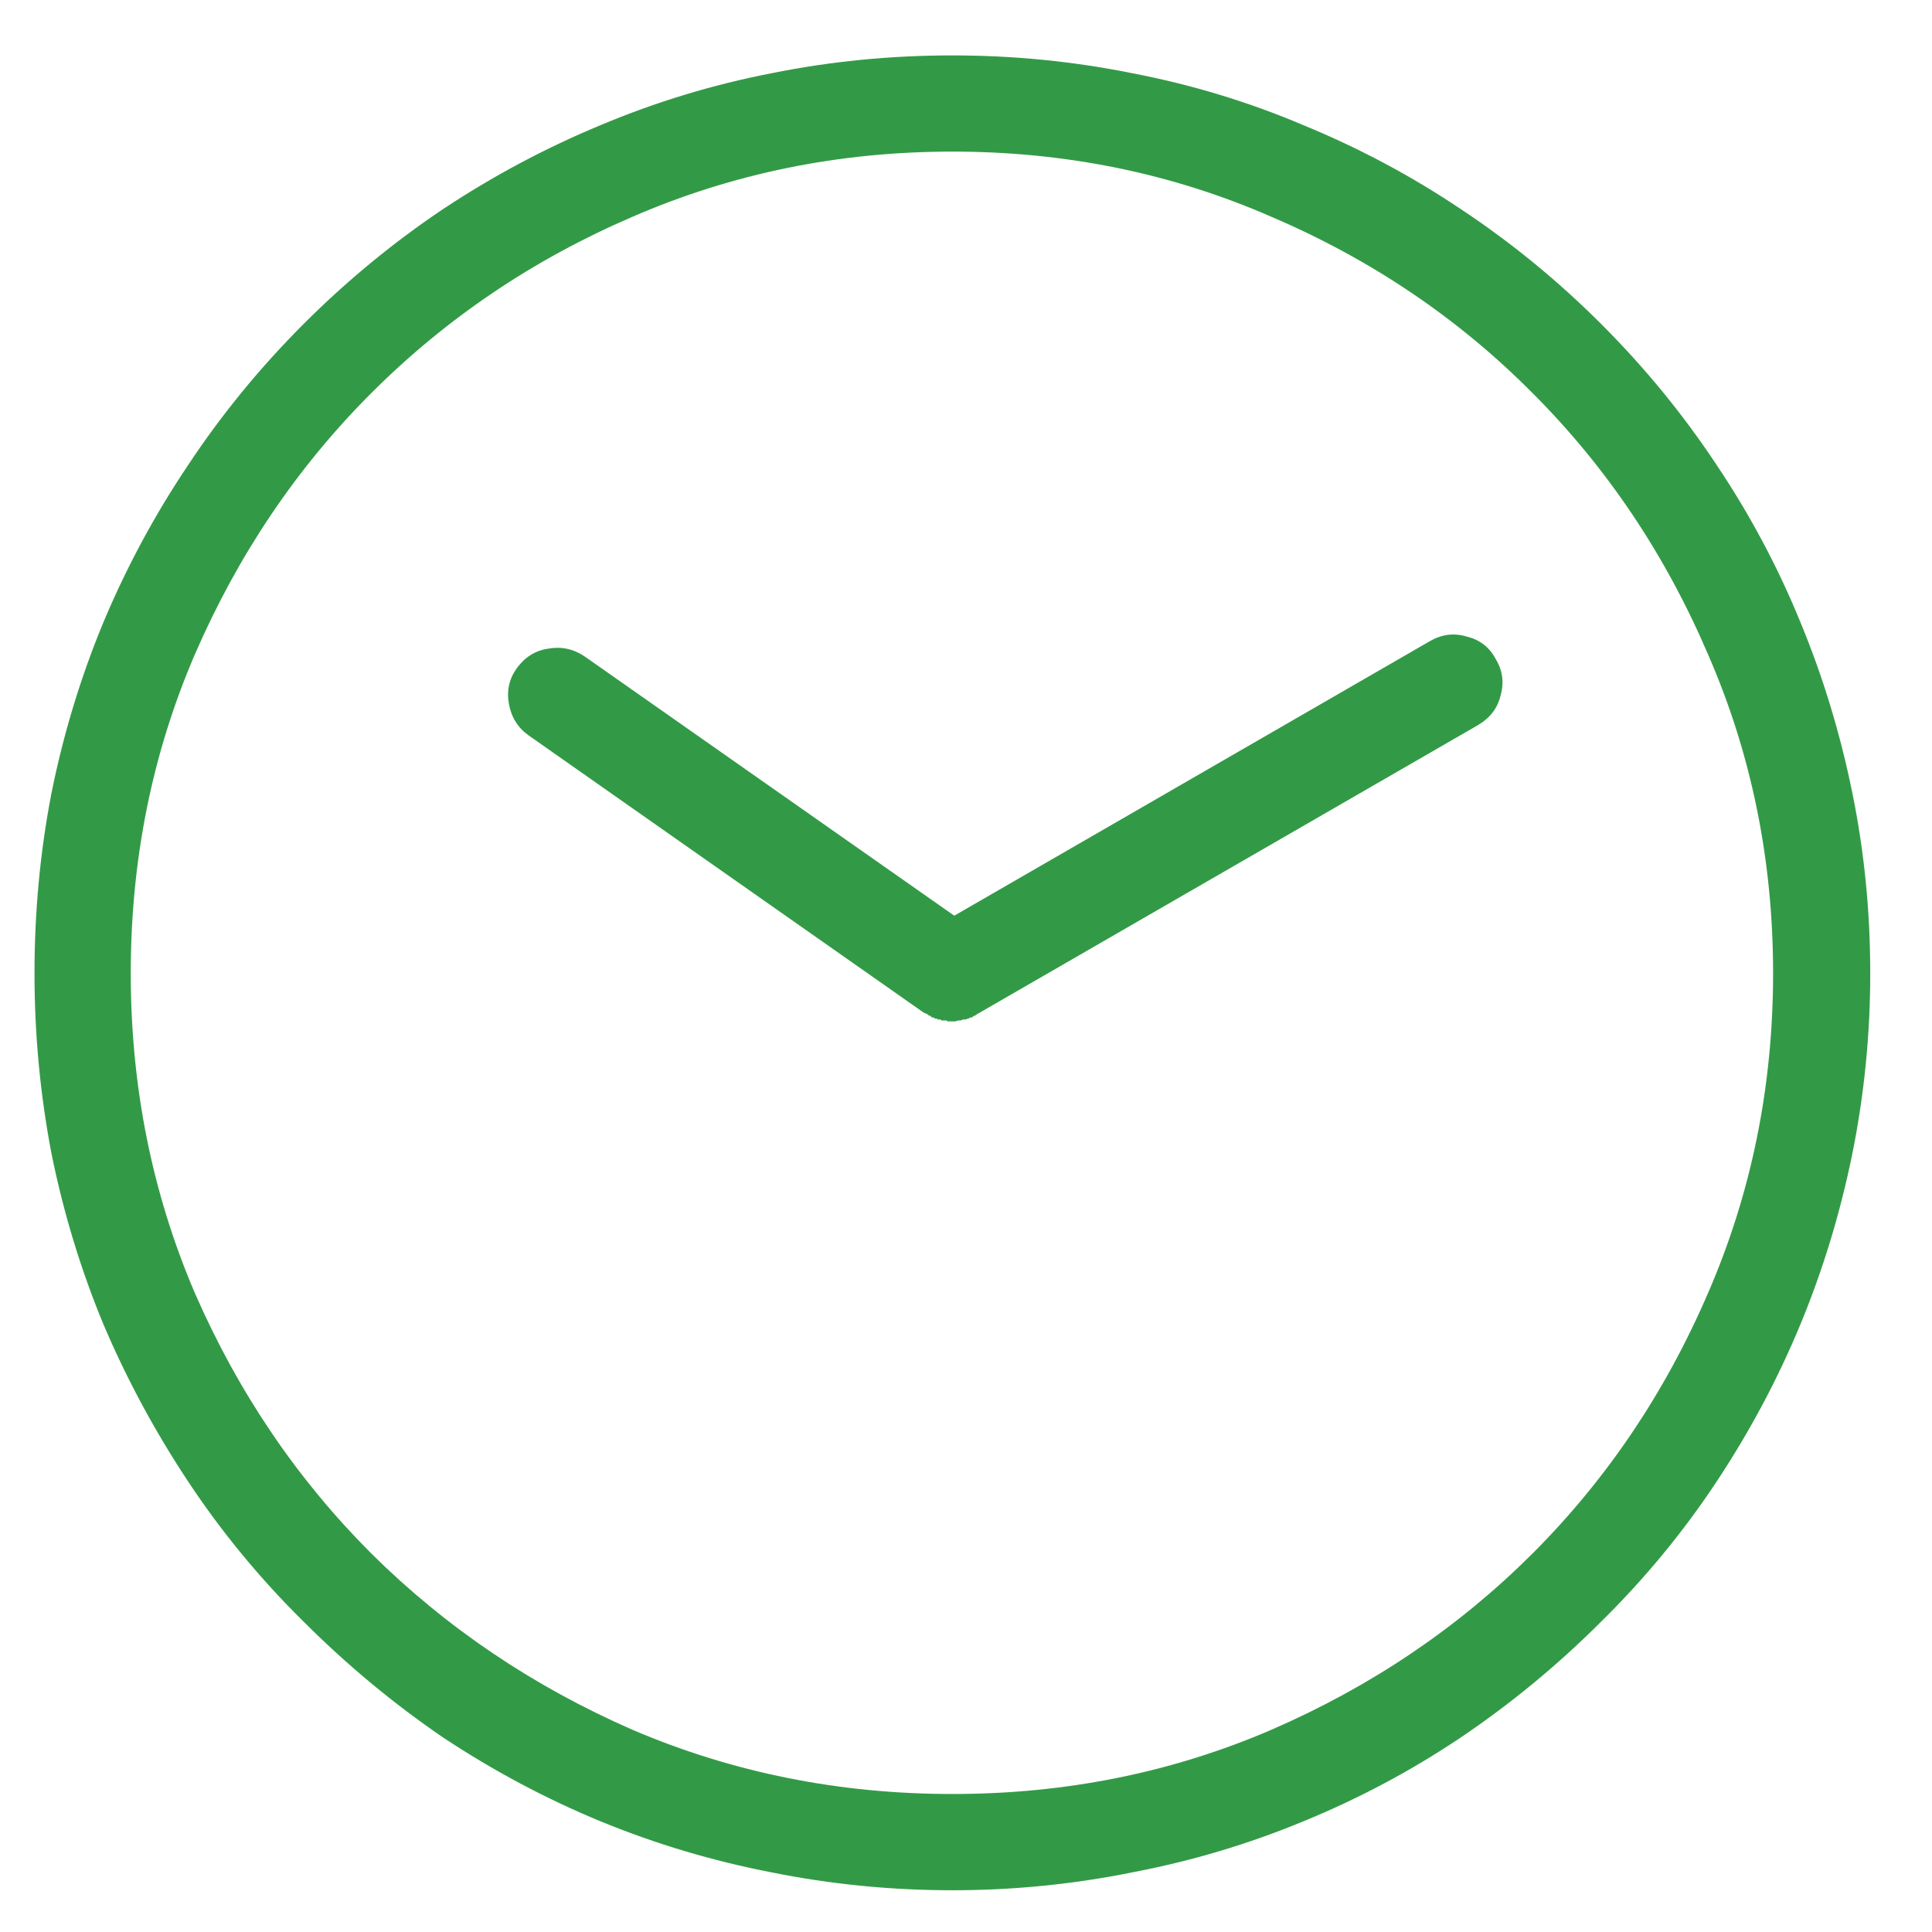 <svg width="28" height="28" viewBox="0 0 28 28" fill="none" xmlns="http://www.w3.org/2000/svg">
<path d="M23.209 4.699C22.58 4.07 21.901 3.514 21.172 3.031C20.452 2.548 19.691 2.143 18.889 1.814C18.096 1.477 17.271 1.227 16.414 1.062C15.557 0.889 14.687 0.803 13.803 0.803C12.909 0.803 12.034 0.889 11.178 1.062C10.33 1.227 9.505 1.477 8.703 1.814C7.91 2.143 7.149 2.548 6.42 3.031C5.7 3.514 5.025 4.07 4.396 4.699C3.768 5.328 3.212 6.007 2.729 6.736C2.245 7.456 1.835 8.217 1.498 9.02C1.17 9.812 0.919 10.637 0.746 11.494C0.582 12.342 0.5 13.212 0.5 14.105C0.5 14.99 0.582 15.86 0.746 16.717C0.919 17.574 1.17 18.398 1.498 19.191C1.835 19.984 2.245 20.745 2.729 21.475C3.212 22.204 3.768 22.878 4.396 23.498C5.025 24.127 5.7 24.688 6.42 25.18C7.149 25.663 7.91 26.068 8.703 26.396C9.505 26.725 10.33 26.971 11.178 27.135C12.034 27.308 12.909 27.395 13.803 27.395C14.687 27.395 15.557 27.308 16.414 27.135C17.271 26.971 18.096 26.725 18.889 26.396C19.691 26.068 20.452 25.663 21.172 25.18C21.901 24.688 22.58 24.127 23.209 23.498C23.838 22.878 24.394 22.204 24.877 21.475C25.36 20.745 25.766 19.984 26.094 19.191C26.422 18.398 26.672 17.574 26.846 16.717C27.019 15.86 27.105 14.99 27.105 14.105C27.105 13.212 27.019 12.342 26.846 11.494C26.672 10.637 26.422 9.812 26.094 9.02C25.766 8.217 25.36 7.456 24.877 6.736C24.394 6.007 23.838 5.328 23.209 4.699ZM13.803 26C12.162 26 10.617 25.69 9.168 25.07C7.728 24.441 6.465 23.589 5.381 22.514C4.305 21.438 3.453 20.18 2.824 18.74C2.204 17.291 1.895 15.746 1.895 14.105C1.895 12.465 2.204 10.925 2.824 9.484C3.453 8.035 4.305 6.773 5.381 5.697C6.465 4.613 7.728 3.76 9.168 3.141C10.617 2.512 12.162 2.197 13.803 2.197C15.443 2.197 16.984 2.512 18.424 3.141C19.873 3.76 21.135 4.613 22.211 5.697C23.287 6.773 24.134 8.035 24.754 9.484C25.383 10.925 25.697 12.465 25.697 14.105C25.697 15.746 25.383 17.291 24.754 18.74C24.134 20.18 23.287 21.438 22.211 22.514C21.135 23.589 19.873 24.441 18.424 25.07C16.984 25.69 15.443 26 13.803 26ZM21.678 9.553C21.587 9.38 21.445 9.27 21.254 9.225C21.072 9.17 20.894 9.193 20.721 9.293L13.83 13.271L8.471 9.512C8.307 9.402 8.129 9.366 7.938 9.402C7.755 9.43 7.605 9.525 7.486 9.689C7.377 9.844 7.34 10.018 7.377 10.209C7.413 10.4 7.509 10.551 7.664 10.66L13.393 14.68C13.402 14.68 13.406 14.68 13.406 14.68C13.406 14.68 13.411 14.684 13.42 14.693C13.429 14.693 13.434 14.693 13.434 14.693C13.443 14.703 13.447 14.707 13.447 14.707C13.456 14.707 13.461 14.712 13.461 14.721C13.47 14.721 13.479 14.721 13.488 14.721C13.488 14.721 13.488 14.725 13.488 14.734C13.497 14.734 13.507 14.739 13.516 14.748C13.525 14.748 13.534 14.748 13.543 14.748C13.543 14.748 13.543 14.753 13.543 14.762C13.552 14.762 13.561 14.762 13.57 14.762C13.579 14.762 13.584 14.762 13.584 14.762C13.584 14.762 13.584 14.766 13.584 14.775C13.593 14.775 13.602 14.775 13.611 14.775C13.62 14.775 13.625 14.775 13.625 14.775C13.634 14.775 13.639 14.78 13.639 14.789C13.648 14.789 13.652 14.789 13.652 14.789C13.662 14.789 13.666 14.789 13.666 14.789C13.666 14.789 13.671 14.789 13.68 14.789C13.689 14.789 13.698 14.789 13.707 14.789C13.716 14.789 13.725 14.794 13.734 14.803C13.743 14.803 13.748 14.803 13.748 14.803C13.757 14.803 13.766 14.803 13.775 14.803C13.784 14.803 13.794 14.803 13.803 14.803C13.812 14.803 13.821 14.803 13.83 14.803C13.848 14.803 13.867 14.798 13.885 14.789C13.894 14.789 13.903 14.789 13.912 14.789C13.93 14.789 13.944 14.784 13.953 14.775C13.962 14.775 13.967 14.775 13.967 14.775C13.976 14.775 13.985 14.775 13.994 14.775C14.012 14.766 14.026 14.762 14.035 14.762C14.044 14.762 14.049 14.757 14.049 14.748C14.058 14.748 14.067 14.748 14.076 14.748C14.094 14.739 14.108 14.73 14.117 14.721C14.117 14.721 14.122 14.721 14.131 14.721C14.14 14.712 14.145 14.707 14.145 14.707L21.418 10.51C21.591 10.409 21.701 10.268 21.746 10.086C21.801 9.895 21.778 9.717 21.678 9.553Z" fill="#329A46"/>
</svg>
